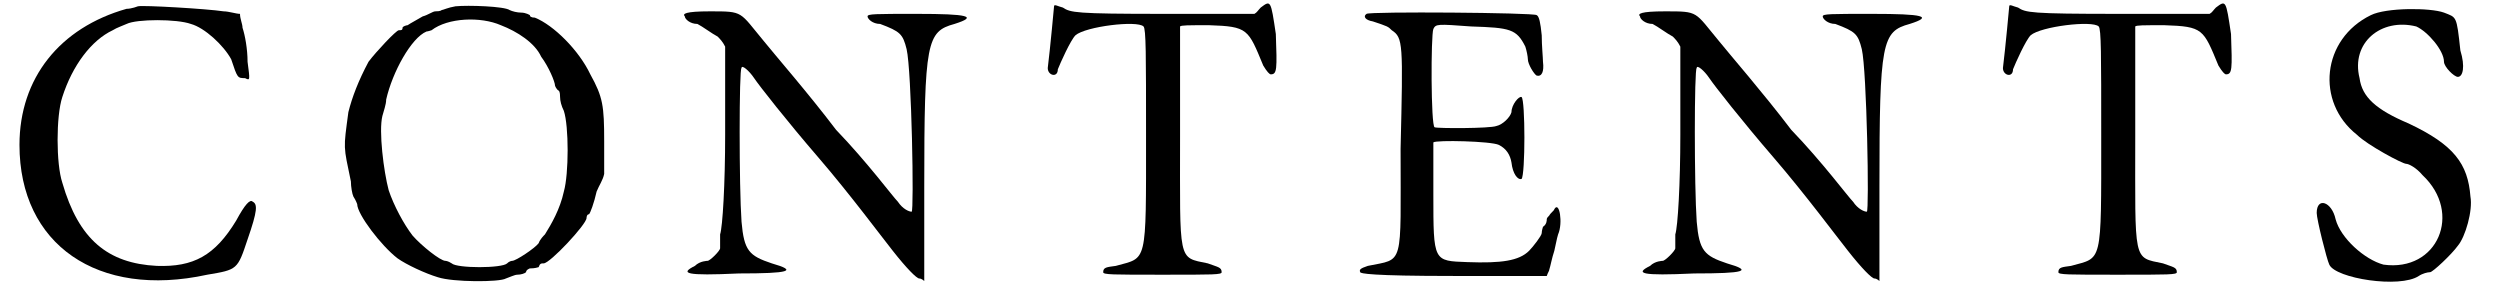 <?xml version='1.0' encoding='utf-8'?>
<svg xmlns="http://www.w3.org/2000/svg" xmlns:xlink="http://www.w3.org/1999/xlink" width="195px" height="23px" viewBox="0 0 1959 234" version="1.1">
<defs>
<path id="gl5439" d="M 97 1 C 97 1 92 3 88 3 C 35 18 3 58 3 111 C 3 190 65 233 152 214 C 176 210 176 210 184 186 C 192 163 192 158 188 156 C 186 154 182 158 175 171 C 158 199 141 208 112 207 C 73 205 50 186 37 141 C 32 126 32 88 37 73 C 45 48 60 28 77 20 C 80 18 86 16 88 15 C 96 11 128 11 139 15 C 150 18 165 32 171 43 C 176 58 176 58 182 58 C 186 60 186 60 184 45 C 184 35 182 24 180 18 C 180 15 178 11 178 7 C 175 7 169 5 165 5 C 152 3 101 0 97 1 z" fill="black"/><!-- width=203 height=225 -->
<path id="gl5632" d="M 91 1 C 85 2 81 4 80 4 C 79 5 76 5 75 5 C 73 5 69 8 65 9 C 60 12 56 14 53 16 C 52 16 49 17 49 18 C 49 20 48 20 46 20 C 44 20 28 37 22 45 C 14 60 9 73 6 85 C 2 115 2 111 8 140 C 8 144 9 150 10 152 C 12 155 13 158 13 158 C 13 166 32 191 45 201 C 52 206 67 213 77 216 C 89 220 126 220 131 217 C 134 216 138 214 140 214 C 143 214 146 213 147 212 C 147 210 150 209 150 209 C 151 209 154 209 157 208 C 158 205 159 205 161 205 C 166 205 195 174 195 169 C 195 169 195 166 197 166 C 198 165 201 157 203 148 C 205 143 208 139 209 134 C 209 126 209 116 209 108 C 209 80 208 73 198 55 C 189 36 169 16 154 10 C 151 10 150 9 150 8 C 150 8 147 6 143 6 C 140 6 136 5 134 4 C 130 1 101 0 91 1 M 127 16 C 140 21 154 30 159 41 C 165 49 170 61 170 64 C 170 64 171 67 173 68 C 174 69 174 72 174 73 C 174 76 175 80 177 84 C 181 96 181 134 177 148 C 174 162 167 174 162 182 C 161 183 158 186 157 189 C 154 193 139 203 136 203 C 136 203 134 203 132 205 C 128 209 92 209 88 205 C 85 203 83 203 83 203 C 79 203 64 191 57 183 C 50 174 42 159 38 147 C 34 132 30 100 33 88 C 34 84 36 79 36 75 C 41 53 56 26 68 21 C 69 21 72 20 72 20 C 85 10 111 9 127 16 z" fill="black"/><!-- width=221 height=226 -->
<path id="gl5637" d="M 4 4 C 4 6 8 10 14 10 C 18 12 26 18 30 20 C 32 22 34 24 36 28 C 36 51 36 73 36 98 C 36 137 34 171 32 177 C 32 184 32 188 32 188 C 32 190 24 198 22 198 C 22 198 16 198 12 202 C 0 208 4 210 47 208 C 87 208 94 206 73 200 C 55 194 51 190 49 167 C 47 139 47 45 49 45 C 49 42 55 47 59 53 C 63 59 85 87 110 116 C 135 145 161 180 169 190 C 180 204 188 212 190 212 C 192 212 194 214 194 214 C 194 188 194 163 194 139 C 194 24 196 16 218 10 C 237 4 229 2 188 2 C 155 2 149 2 149 4 C 149 6 153 10 159 10 C 175 16 177 18 180 30 C 184 47 186 159 184 159 C 182 159 177 157 173 151 C 169 147 149 120 124 94 C 102 65 75 34 67 24 C 47 0 51 0 24 0 C 4 0 2 2 4 4 z" fill="black"/><!-- width=235 height=220 -->
<path id="gl5644" d="M 172 6 C 170 8 169 10 167 11 C 143 11 120 11 94 11 C 25 11 21 10 15 6 C 11 5 8 3 8 5 C 8 5 5 38 3 54 C 3 60 11 62 11 55 C 13 50 21 32 25 28 C 33 21 74 16 79 21 C 81 23 81 43 81 108 C 81 211 82 204 57 211 C 50 212 47 212 47 216 C 47 218 54 218 94 218 C 135 218 141 218 141 216 C 141 212 138 212 130 209 C 106 204 108 209 108 108 C 108 60 108 21 108 21 C 109 20 114 20 131 20 C 162 21 162 23 174 52 C 177 57 179 59 180 59 C 185 59 185 55 184 27 C 180 0 180 0 172 6 z" fill="black"/><!-- width=192 height=226 -->
<path id="gl5647" d="M 7 2 C 4 4 6 7 12 8 C 24 12 24 12 27 15 C 36 21 36 25 34 109 C 34 204 37 196 8 202 C 2 204 1 205 2 207 C 2 208 10 210 76 210 C 100 210 126 210 150 210 C 151 207 152 206 152 205 C 153 202 154 196 156 190 C 157 186 158 180 159 177 C 163 168 160 150 156 157 C 156 158 153 160 152 162 C 151 163 150 164 150 165 C 150 166 150 169 147 171 C 146 174 146 176 146 176 C 146 178 139 187 136 190 C 128 198 114 200 87 199 C 60 198 60 199 60 145 C 60 120 60 105 60 104 C 62 102 106 103 112 106 C 118 109 121 114 122 120 C 123 129 127 134 130 133 C 133 130 133 70 130 68 C 128 67 122 74 122 80 C 121 84 115 90 110 91 C 105 93 63 93 61 92 C 58 91 58 19 60 14 C 62 10 63 10 90 12 C 121 13 126 14 133 28 C 134 31 135 36 135 38 C 135 42 140 50 142 51 C 146 52 148 48 147 40 C 147 37 146 27 146 19 C 145 9 144 4 142 3 C 140 1 9 0 7 2 z" fill="black"/><!-- width=169 height=216 -->
<path id="gl5637" d="M 4 4 C 4 6 8 10 14 10 C 18 12 26 18 30 20 C 32 22 34 24 36 28 C 36 51 36 73 36 98 C 36 137 34 171 32 177 C 32 184 32 188 32 188 C 32 190 24 198 22 198 C 22 198 16 198 12 202 C 0 208 4 210 47 208 C 87 208 94 206 73 200 C 55 194 51 190 49 167 C 47 139 47 45 49 45 C 49 42 55 47 59 53 C 63 59 85 87 110 116 C 135 145 161 180 169 190 C 180 204 188 212 190 212 C 192 212 194 214 194 214 C 194 188 194 163 194 139 C 194 24 196 16 218 10 C 237 4 229 2 188 2 C 155 2 149 2 149 4 C 149 6 153 10 159 10 C 175 16 177 18 180 30 C 184 47 186 159 184 159 C 182 159 177 157 173 151 C 169 147 149 120 124 94 C 102 65 75 34 67 24 C 47 0 51 0 24 0 C 4 0 2 2 4 4 z" fill="black"/><!-- width=235 height=220 -->
<path id="gl5644" d="M 172 6 C 170 8 169 10 167 11 C 143 11 120 11 94 11 C 25 11 21 10 15 6 C 11 5 8 3 8 5 C 8 5 5 38 3 54 C 3 60 11 62 11 55 C 13 50 21 32 25 28 C 33 21 74 16 79 21 C 81 23 81 43 81 108 C 81 211 82 204 57 211 C 50 212 47 212 47 216 C 47 218 54 218 94 218 C 135 218 141 218 141 216 C 141 212 138 212 130 209 C 106 204 108 209 108 108 C 108 60 108 21 108 21 C 109 20 114 20 131 20 C 162 21 162 23 174 52 C 177 57 179 59 180 59 C 185 59 185 55 184 27 C 180 0 180 0 172 6 z" fill="black"/><!-- width=192 height=226 -->
<path id="gl5648" d="M 44 7 C 5 26 0 76 33 102 C 41 110 69 125 72 125 C 74 125 80 128 85 134 C 117 164 97 211 54 205 C 39 201 20 184 16 169 C 13 155 1 151 1 164 C 1 169 9 201 11 205 C 16 216 67 224 82 214 C 85 212 89 211 91 211 C 93 211 108 197 113 190 C 119 183 125 162 123 151 C 121 125 110 110 74 93 C 48 82 37 72 35 57 C 28 29 52 9 80 16 C 89 20 102 35 102 44 C 102 48 110 56 113 56 C 117 56 119 48 115 35 C 112 7 112 9 102 5 C 91 1 56 1 44 7 z" fill="black"/><!-- width=134 height=229 -->
</defs>
<use xlink:href="#gl5439" x="0" y="4"/>
<use xlink:href="#gl5632" x="258" y="4"/>
<use xlink:href="#gl5637" x="527" y="9"/>
<use xlink:href="#gl5644" x="816" y="0"/>
<use xlink:href="#gl5647" x="1065" y="9"/>
<use xlink:href="#gl5637" x="1285" y="9"/>
<use xlink:href="#gl5644" x="1574" y="0"/>
<use xlink:href="#gl5648" x="1825" y="5"/>
</svg>

